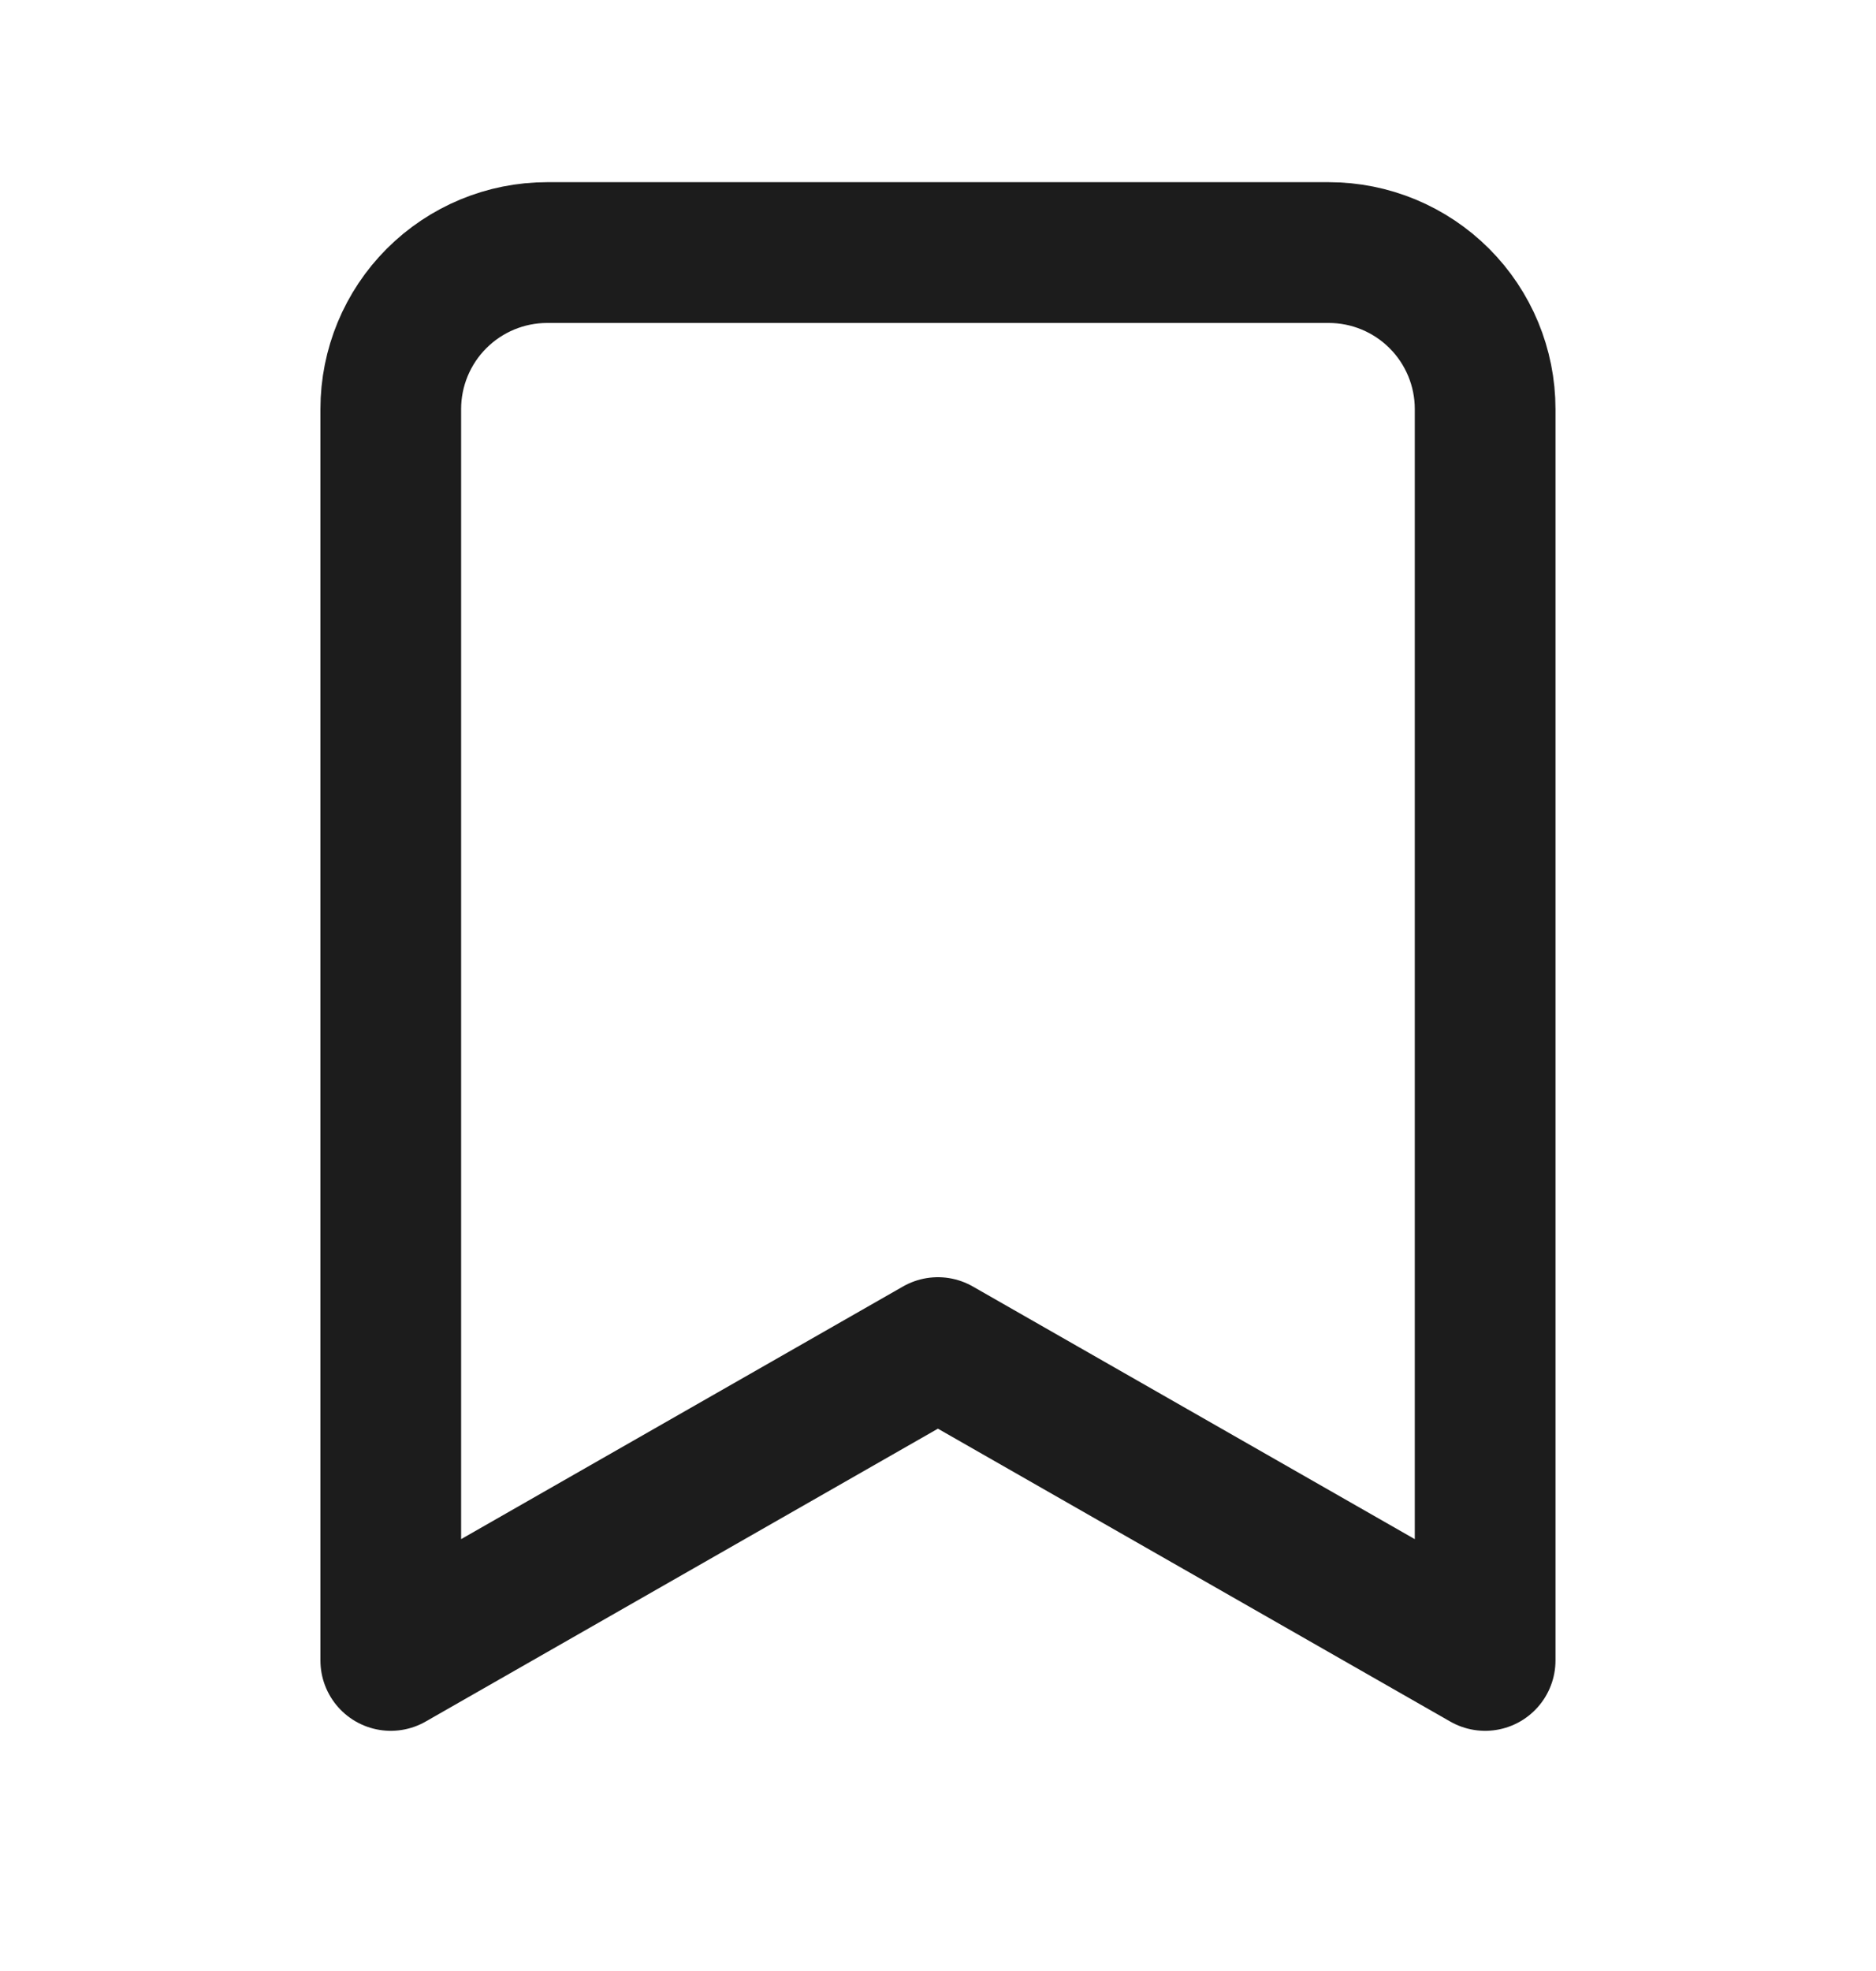 <svg width="20" height="21" viewBox="0 0 20 21" fill="none" xmlns="http://www.w3.org/2000/svg">
<path d="M15.833 17.691L9.999 14.358L4.166 17.691V4.358C4.166 3.916 4.342 3.492 4.654 3.18C4.967 2.867 5.391 2.691 5.833 2.691H14.166C14.608 2.691 15.032 2.867 15.345 3.18C15.657 3.492 15.833 3.916 15.833 4.358V17.691Z" stroke="#1C1C1C" stroke-width="1.5" stroke-linecap="round" stroke-linejoin="round"/>
</svg>
